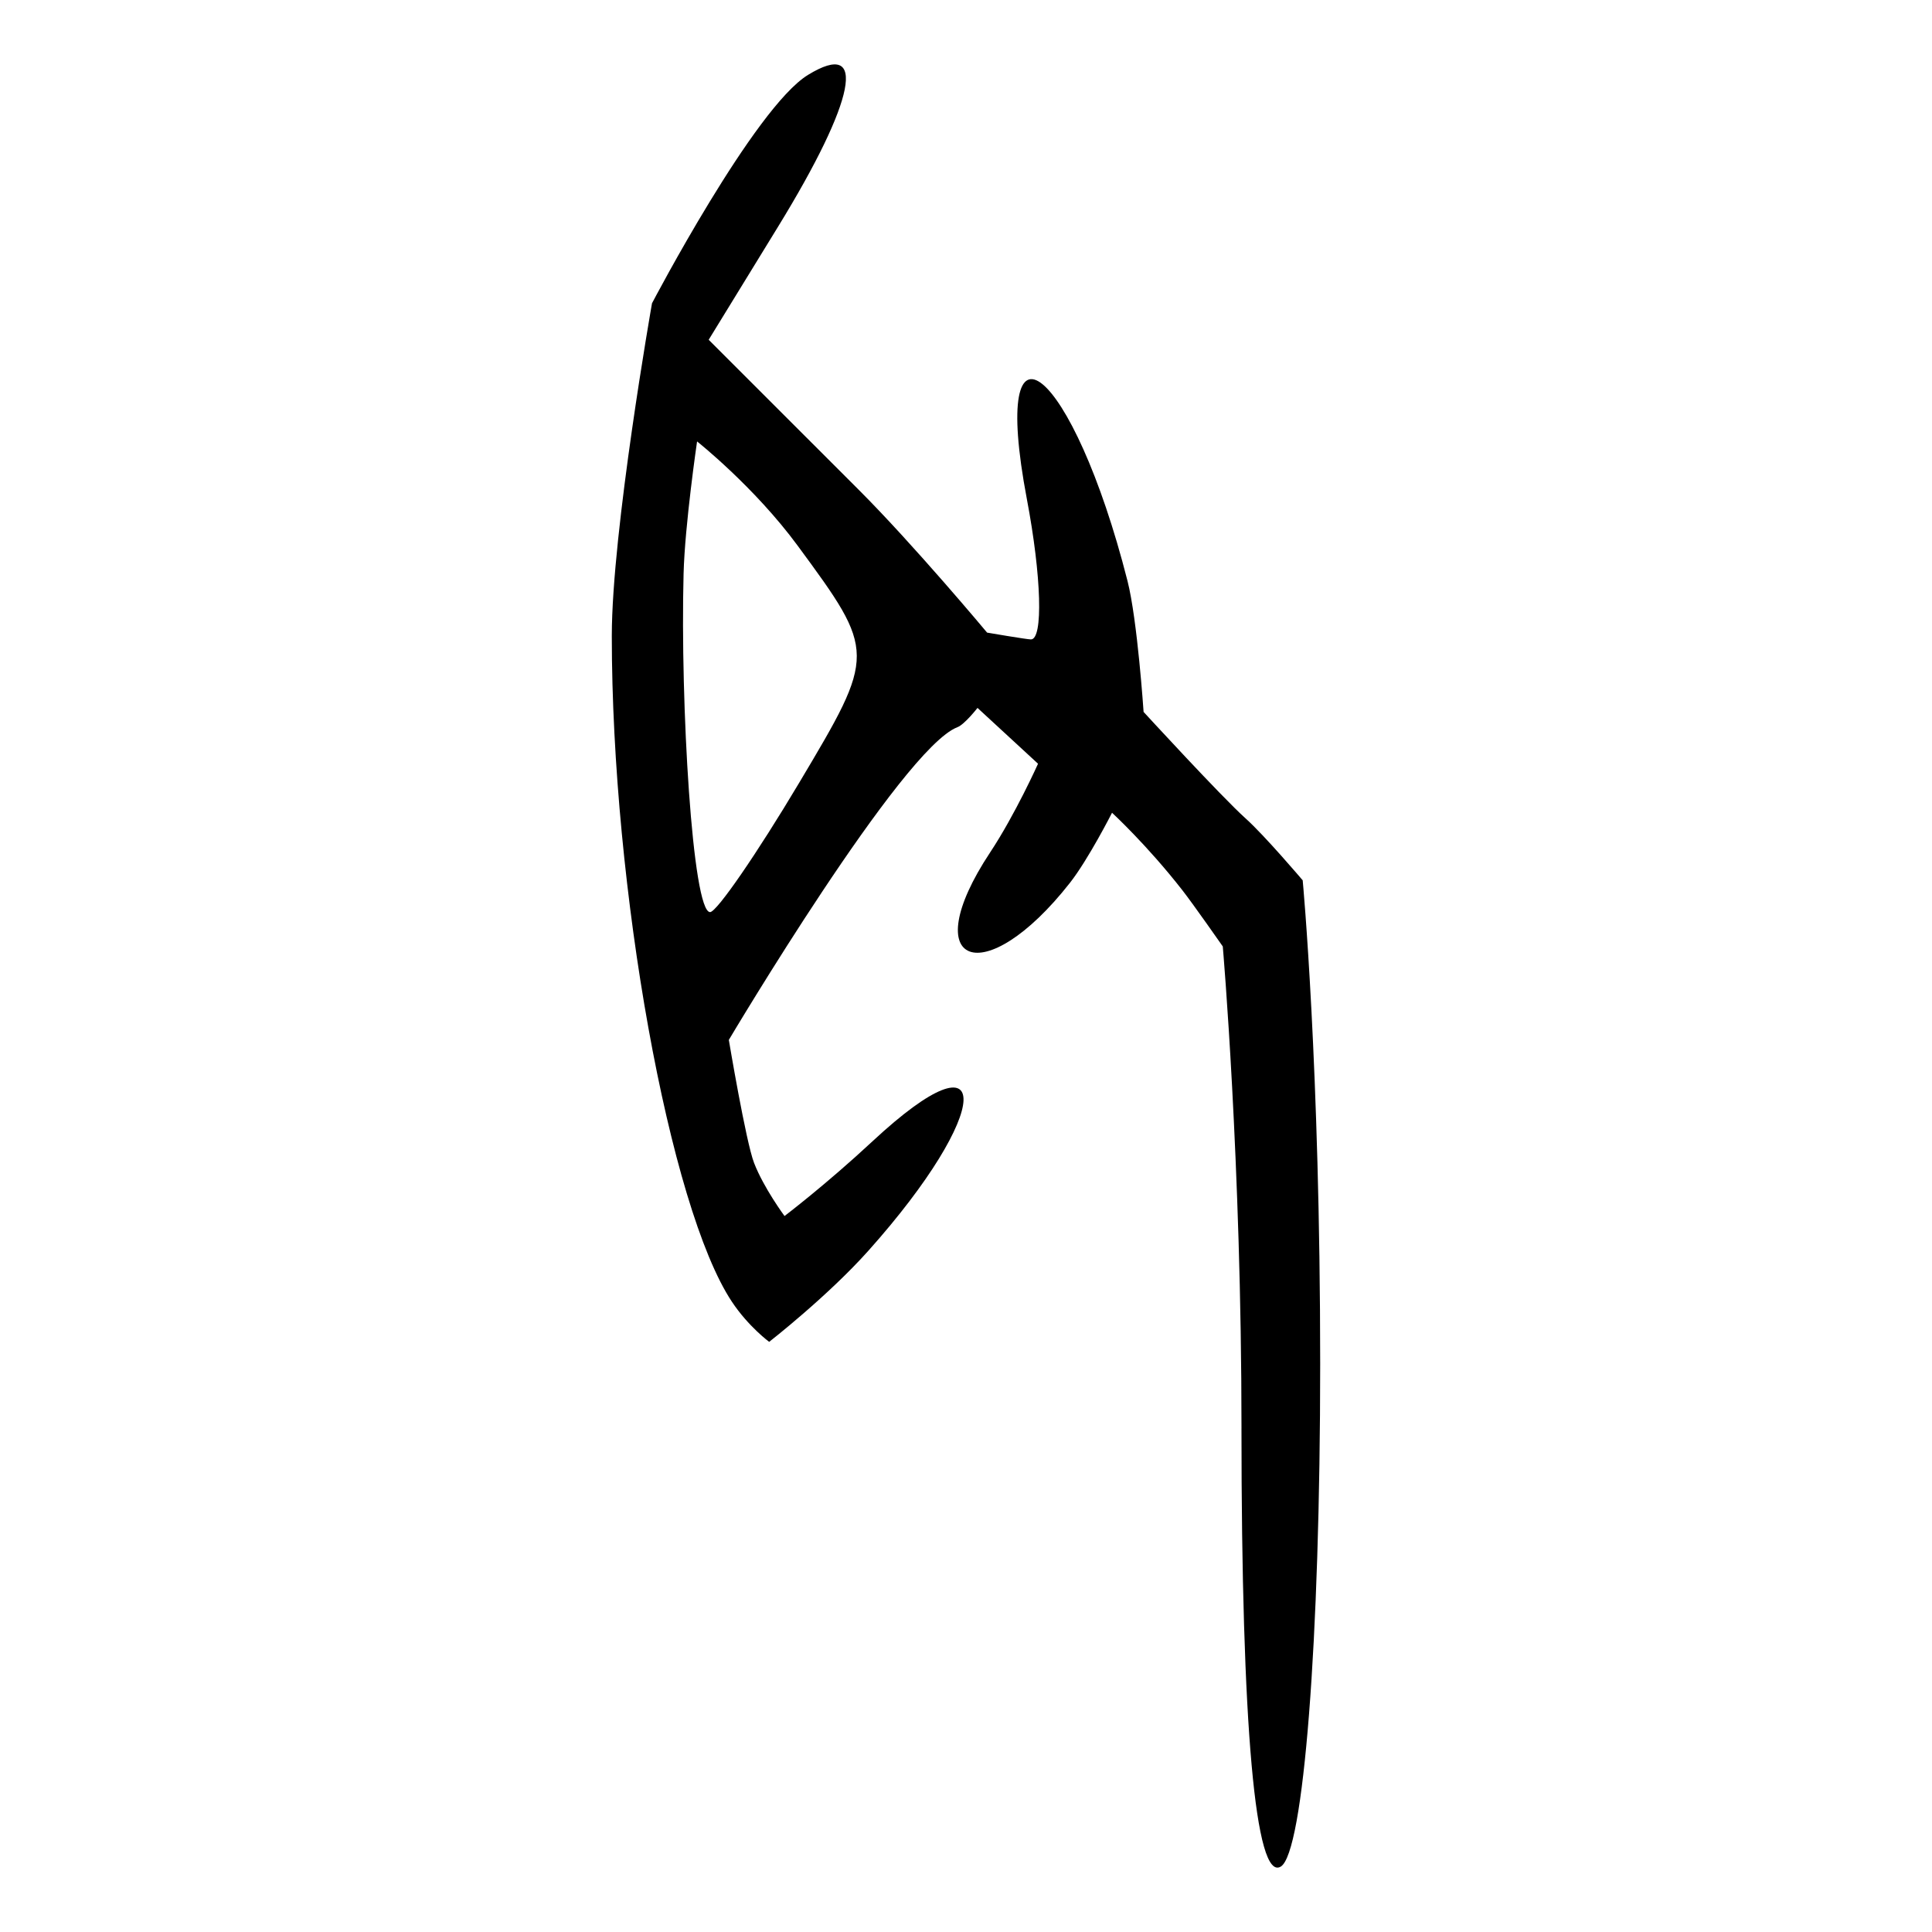 <?xml version="1.0" encoding="UTF-8" standalone="no"?>
<!-- Created with Inkscape (http://www.inkscape.org/) -->

<svg
   xmlns:dc="http://purl.org/dc/elements/1.1/"
   xmlns:cc="http://creativecommons.org/ns#"
   xmlns:rdf="http://www.w3.org/1999/02/22-rdf-syntax-ns#"
   xmlns:svg="http://www.w3.org/2000/svg"
   xmlns="http://www.w3.org/2000/svg"
   xmlns:sodipodi="http://sodipodi.sourceforge.net/DTD/sodipodi-0.dtd"
   xmlns:inkscape="http://www.inkscape.org/namespaces/inkscape"
   width="300"
   height="300"
   id="svg2"
   version="1.1"
   inkscape:version="0.92.4 (5da689c313, 2019-01-14)"
   sodipodi:docname="image-bigseal.svg">
  <defs
     id="defs4" />
  <sodipodi:namedview
     id="base"
     pagecolor="#ffffff"
     bordercolor="#666666"
     borderopacity="1.0"
     inkscape:pageopacity="0.0"
     inkscape:pageshadow="2"
     inkscape:zoom="4"
     inkscape:cx="164.53022"
     inkscape:cy="190.94378"
     inkscape:document-units="px"
     inkscape:current-layer="layer1"
     showgrid="false"
     inkscape:window-width="1872"
     inkscape:window-height="1016"
     inkscape:window-x="48"
     inkscape:window-y="27"
     inkscape:window-maximized="1" />
  <g
     inkscape:label="Calque 1"
     inkscape:groupmode="layer"
     id="layer1"
     transform="translate(0,-752.362)">
    <path
       style="fill:#000000;stroke-width:6.08"
       d="m 192.778,974.145 c 0,-41.421 -2.906,-74.822 -2.906,-74.822 0,0 -4.583,-6.561 -6.261,-8.71 -5.521,-7.072 -10.935,-12.047 -10.935,-12.047 0,0 -3.679,7.242 -6.544,10.891 -13.365,17.02 -24.079,12.934 -12.389,-4.726 3.916,-5.916 7.443,-13.778 7.443,-13.778 l -9.4,-8.668 c 0,0 -2.002,2.572 -3.119,2.996 -8.596,3.265 -35.494,48.556 -35.494,48.556 0,0 2.648,15.827 3.92,19.108 1.517,3.914 4.728,8.239 4.728,8.239 0,0 6.381,-4.832 13.683,-11.623 19.186,-17.841 18.665,-4.612 -0.671,17.024 -6.316,7.067 -15.396,14.14 -15.396,14.14 0,0 -3.226,-2.371 -5.795,-6.241 C 103.953,939.89 95,890.243 95,851.111 c 0,-16.256 6.243,-51.656 6.243,-51.656 0,0 15.907,-30.375 24.225,-35.464 9.317,-5.699 7.426,3.89 -4.645,23.563 l -10.779,17.567 23.269,23.265 c 8.626,8.624 19.963,22.208 19.963,22.208 0,0 6.178,1.056 6.805,1.056 1.925,0 1.643,-9.795 -0.626,-21.767 -5.922,-31.249 7.145,-20.641 15.621,12.68 1.545,6.075 2.499,20.344 2.499,20.344 0,0 12.114,13.199 15.831,16.529 2.971,2.661 8.875,9.619 8.875,9.619 0,0 2.716,28.842 2.716,75.085 0,43.021 -2.574,75.893 -6.111,78.058 -3.943,2.412 -6.111,-21.732 -6.111,-68.052 z M 124.121,873.87 c 11.939,-20.029 11.937,-20.201 -0.262,-36.777 -6.741,-9.16 -15.617,-16.185 -15.617,-16.185 0,0 -1.896,12.906 -2.096,20.543 -0.525,20.076 1.374,52.543 4.118,52.543 1.024,0 7.26,-9.056 13.857,-20.124 z"
       id="path27"
       inkscape:connector-curvature="0"
       sodipodi:nodetypes="scccccccccccccccsccccccscccccscscccsscc" />
  </g>
</svg>
